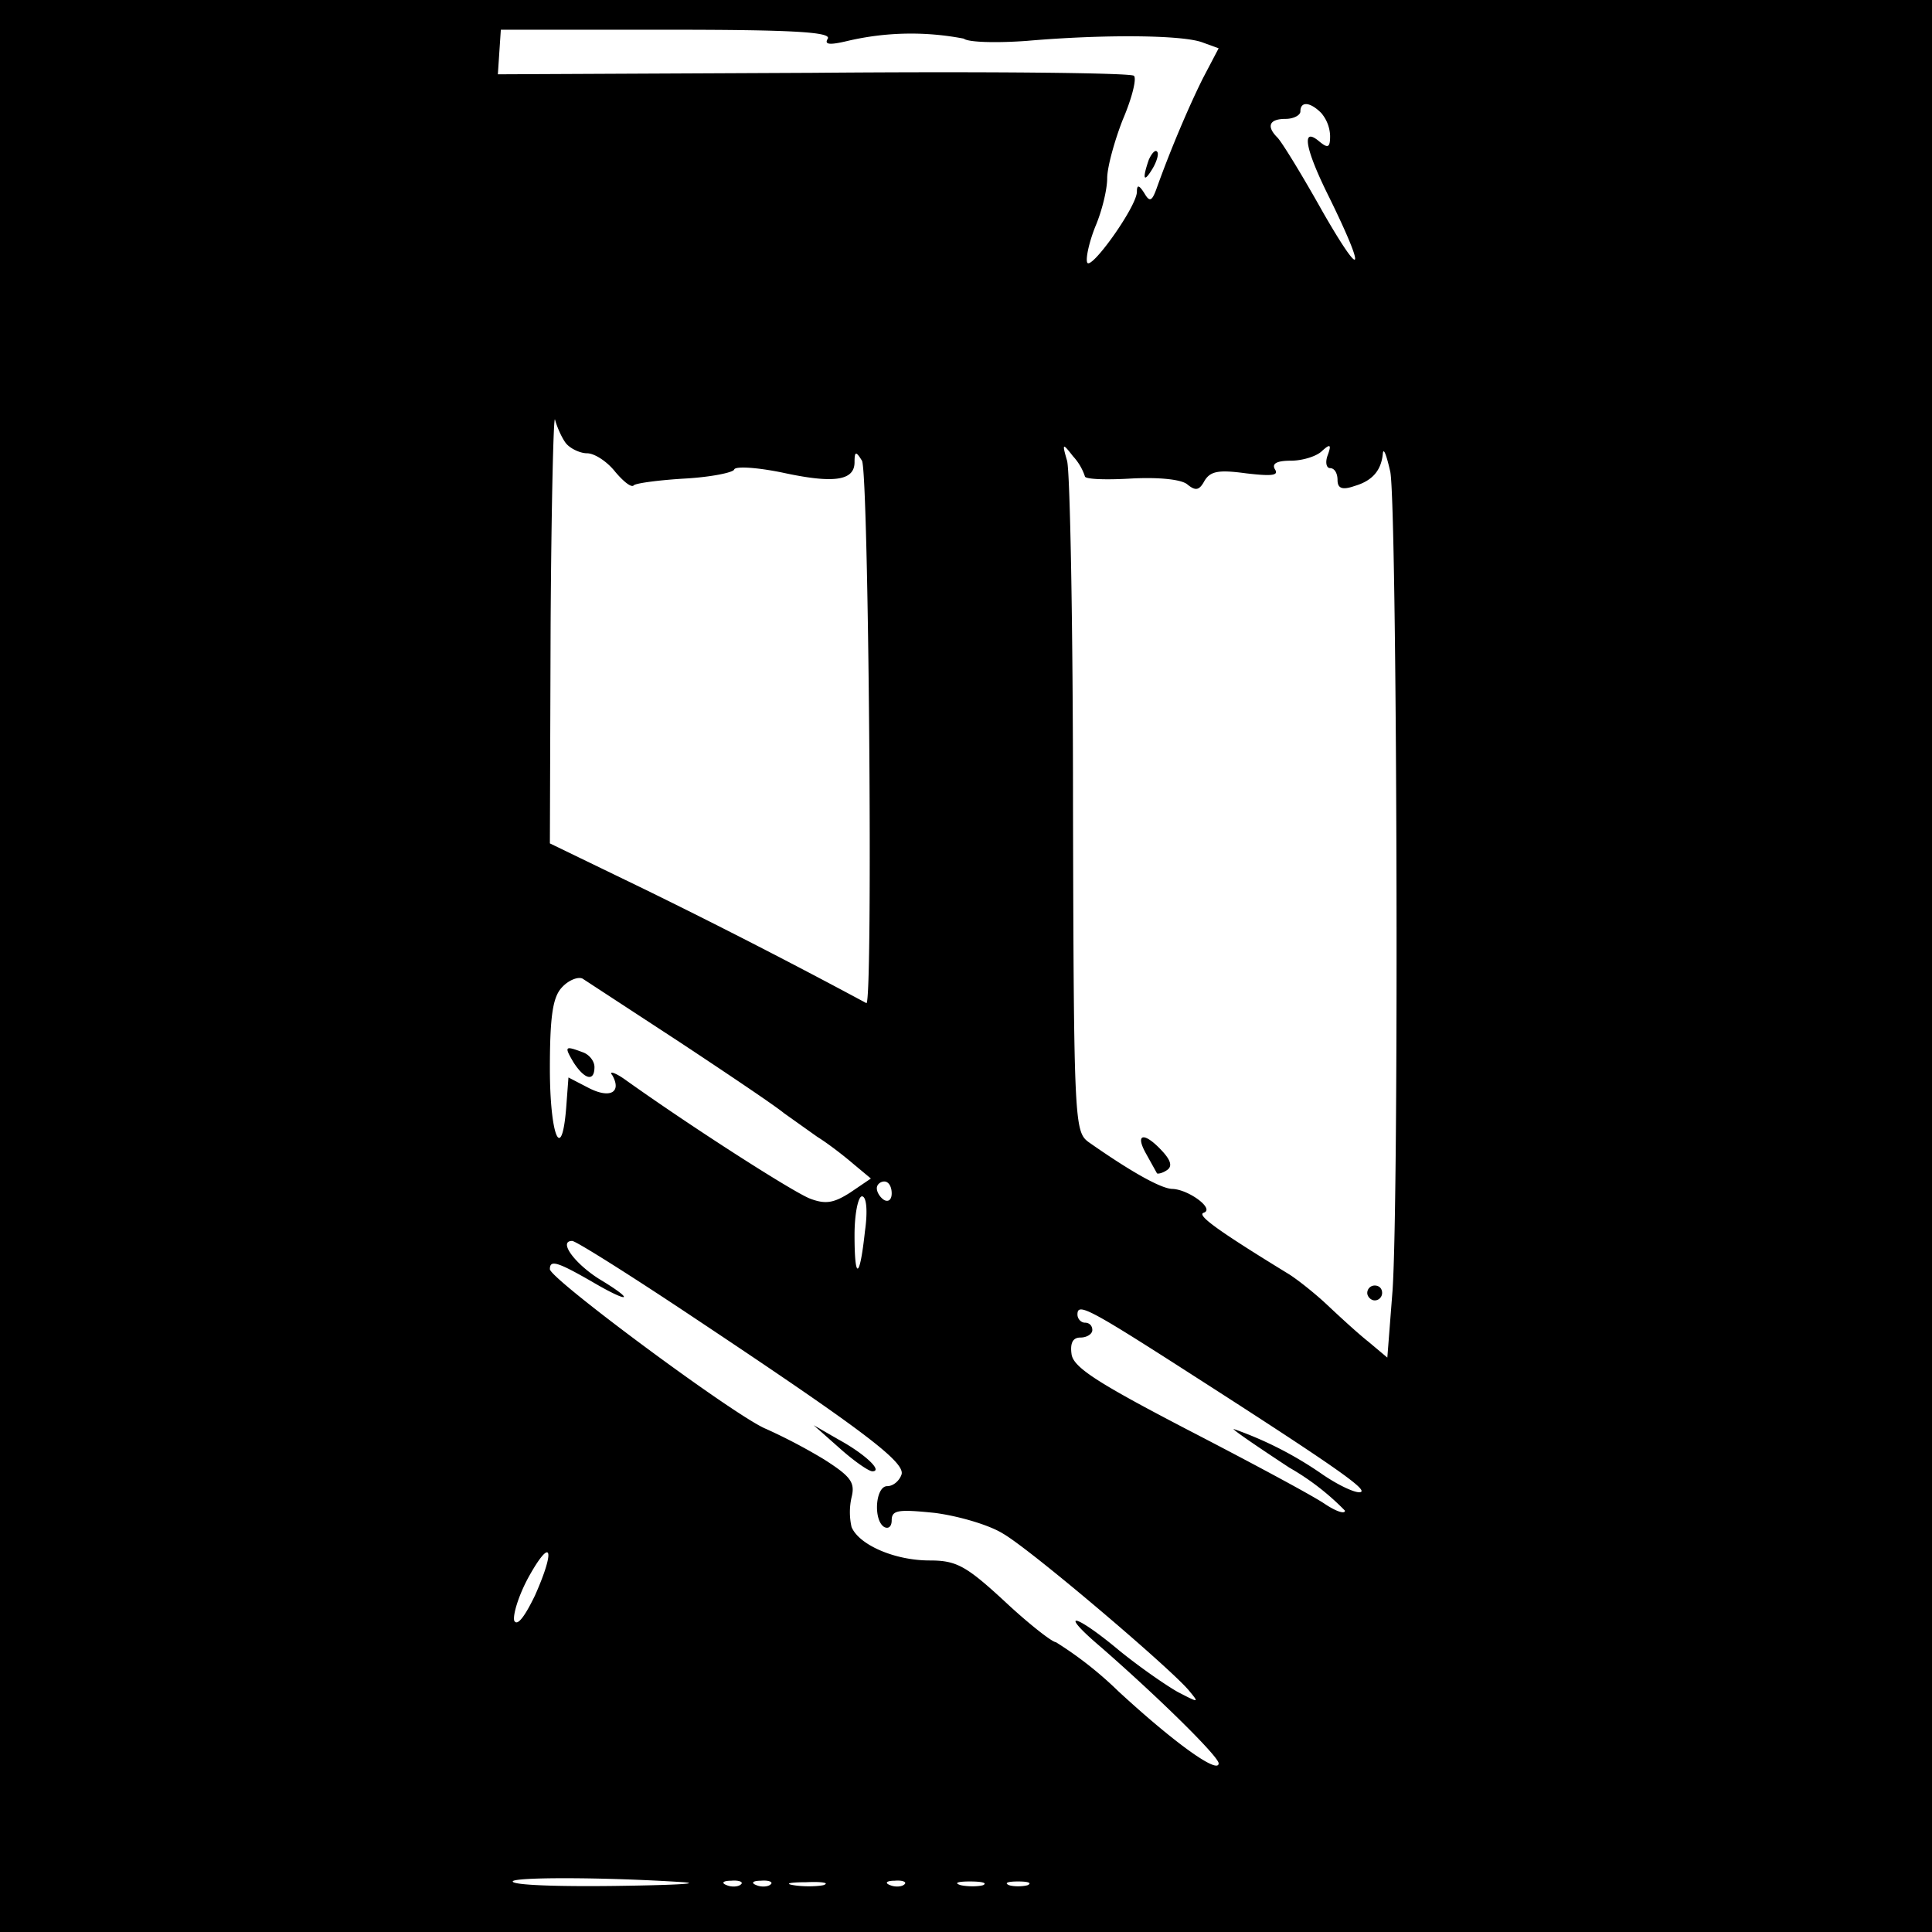 <svg xmlns="http://www.w3.org/2000/svg" width="346.67" height="346.67" version="1.0" viewBox="0 0 260 260"><path d="M0 130v130h260V0H0v130zM111.4 5.2c-.5.8.2.9 2.7.3a37.4 37.4 0 0 1 15.6-.3c.6.5 4.4.6 8.5.3 10.4-.9 20.9-.8 23.6.2l2.2.8-2.1 4c-1.8 3.6-4.3 9.4-6.3 15-.6 1.6-.9 1.7-1.6.5-.7-1.1-1-1.2-1-.2 0 2-6.3 10.8-6.7 9.5-.2-.6.3-2.8 1.1-4.8.9-2.1 1.6-5 1.6-6.5s1-5.1 2.1-7.9c1.2-2.8 1.9-5.5 1.5-5.9-.4-.4-19.9-.6-43.2-.4L67 10l.2-3 .2-3h22.4c16.6 0 22.1.3 21.6 1.2zm66.4 10a5 5 0 0 1 1.2 3.1c0 1.6-.3 1.7-1.5.7-2.4-2-1.9 1 1.4 7.6 5 10.2 4.5 11.3-.9 1.9-2.8-5-5.5-9.4-6.1-10-1.5-1.5-1.1-2.5 1.1-2.5 1.1 0 2-.5 2-1 0-1.4 1.3-1.3 2.8.2zM76.2 59.7c.6.7 1.9 1.3 2.8 1.3 1 0 2.7 1.1 3.8 2.5 1.1 1.3 2.2 2.2 2.5 1.8.4-.3 3.5-.7 6.9-.9 3.5-.2 6.4-.8 6.6-1.2.1-.5 3.1-.3 6.5.4 6.9 1.5 9.7 1.1 9.7-1.4 0-1.5.2-1.5 1-.2.9 1.5 1.5 73 .6 73a886.2 886.2 0 0 0-29.8-15.3L74 113.5l.1-29.5c.1-16.2.4-28.6.6-27.5.3 1.1 1 2.6 1.5 3.2zm69.8 4.4c0 .4 2.8.5 6.2.3 3.7-.2 6.8.1 7.6.8 1.1.9 1.6.8 2.3-.5.8-1.3 1.9-1.5 5.6-1 3.4.4 4.4.3 3.9-.5-.5-.8.2-1.2 2.1-1.2 1.6 0 3.5-.6 4.2-1.3 1.1-1 1.3-.9.8.5-.4 1-.2 1.8.3 1.8.6 0 1 .7 1 1.6 0 1.1.6 1.4 2.3.8 2.4-.7 3.6-2.1 3.8-4.4.1-.8.5.3 1 2.5.9 4.7 1.2 97.1.3 110.2l-.7 9-2.5-2.1c-1.4-1.1-3.9-3.4-5.6-5-1.7-1.6-4-3.4-5.1-4.1-9.8-6-12.5-8-11.5-8.3 1.5-.5-2-3.1-4.2-3.2-1.5 0-5.6-2.3-11.3-6.3-1.9-1.4-2-2.7-2.1-45.3 0-24.2-.4-45-.8-46.4-.7-2.4-.6-2.4.8-.6a7.4 7.4 0 0 1 1.6 2.7zm-54.6 76.1c6.5 4.3 12.9 8.6 14.1 9.6l4.5 3.2c1.3.8 3.4 2.4 4.8 3.6l2.4 2-2.8 1.9c-2.2 1.4-3.3 1.6-5.4.8-2.3-.9-15.9-9.6-25-16.1-1.3-.9-2.1-1.1-1.6-.5 1.3 2.3-.3 3.2-3.2 1.7l-2.7-1.4-.3 4c-.6 7.7-2.2 3.9-2.2-5.2 0-7.1.4-9.6 1.6-10.9.9-1 2.2-1.5 2.8-1.2l13 8.5zm28.6 20.4c0 .8-.4 1.2-1 .9-.5-.3-1-1-1-1.6 0-.5.5-.9 1-.9.6 0 1 .7 1 1.6zm-3.6 5.1c-.7 6.5-1.4 6.7-1.4.5 0-2.9.5-5.2 1-5.2.6 0 .8 1.9.4 4.7zm-23.2 11.5c23.3 15.5 28.8 19.7 28.1 21.3-.3.8-1.1 1.5-1.9 1.5-1.6 0-1.9 4.6-.4 5.5.6.3 1-.1 1-.9 0-1.4.9-1.5 5.8-1 3.1.4 7.3 1.6 9.2 2.8 3.8 2.2 22.5 18.1 25 21.1 1.4 1.7 1.4 1.7-1.5.2-1.6-.9-5.2-3.4-7.9-5.6-6.1-5.1-8.3-5.4-2.4-.4 7.9 6.9 15.8 14.7 15.8 15.6 0 1.5-5.8-2.6-13.5-9.7a50.1 50.1 0 0 0-8.4-6.6c-.5 0-3.7-2.5-6.9-5.5-5.2-4.8-6.5-5.5-10.1-5.5-4.7 0-9.5-2.1-10.5-4.5a9 9 0 0 1 0-4c.5-2-.1-2.8-3.7-5.1a74.9 74.9 0 0 0-7.8-4.1c-4-1.6-29.1-20.2-29.1-21.5 0-1.3 1-1 5.7 1.7 5.1 3 5.9 2.6.9-.4-3.3-2.1-5.5-5.1-3.6-5.1.5 0 7.8 4.6 16.2 10.2zm66.9 7.6c19.8 12.7 24 15.7 23 16-.6.2-3-.9-5.3-2.5a49.6 49.6 0 0 0-11.8-6c0 .2 3.4 2.5 7.5 5.2a34 34 0 0 1 7.5 5.8c0 .5-1.2.1-2.7-.9-1.6-1.1-9.8-5.5-18.3-9.9-12.3-6.4-15.6-8.5-15.8-10.3-.2-1.5.2-2.2 1.2-2.2.9 0 1.6-.5 1.6-1 0-.6-.4-1-1-1-.5 0-1-.5-1-1.1 0-1.6 1.4-.9 15.1 7.9zM72 214.7c-1.4 2.9-2.4 4.2-2.8 3.4-.2-.8.6-3.4 1.9-5.8 3.1-5.6 3.7-3.9.9 2.4zm20 38.6c2.5.2-1.7.4-9.2.5-7.6.1-13.8-.1-13.8-.6 0-.6 12.2-.6 23 .1zm7.7.3c-.3.3-1.2.4-1.9.1-.8-.3-.5-.6.6-.6 1.1-.1 1.7.2 1.3.5zm4 0c-.3.3-1.2.4-1.9.1-.8-.3-.5-.6.6-.6 1.1-.1 1.7.2 1.3.5zm7.1.1c-1 .2-2.8.2-4 0-1.3-.2-.5-.4 1.7-.4 2.2-.1 3.2.1 2.3.4zm10.9-.1c-.3.3-1.2.4-1.9.1-.8-.3-.5-.6.6-.6 1.1-.1 1.7.2 1.3.5zm10.6.1c-.7.2-2.1.2-3 0-1-.3-.4-.5 1.2-.5 1.7 0 2.4.2 1.8.5zm6 0c-.7.2-1.9.2-2.5 0-.7-.3-.2-.5 1.2-.5s1.9.2 1.3.5z"/><path d="M154.6 21.5c-.9 2.6-.7 3.2.5 1.2.6-1 .9-2.1.6-2.3-.2-.3-.7.2-1.1 1.1zm-.4 133.7 1.5 2.7c.1.1.7 0 1.3-.4.8-.5.6-1.3-.6-2.6-2.4-2.6-3.7-2.4-2.2.3zM184 174c0 .5.5 1 1 1 .6 0 1-.5 1-1 0-.6-.4-1-1-1a1 1 0 0 0-1 1zM77.2 143c1.5 2.3 2.8 2.6 2.8.6 0-.8-.7-1.7-1.6-2-2.4-.9-2.5-.8-1.2 1.4zm35.8 51.9c1.9 1.7 3.9 3.1 4.4 3.1 1.5 0-1.1-2.4-4.6-4.3l-3.3-1.9 3.5 3.1z"/></svg>
